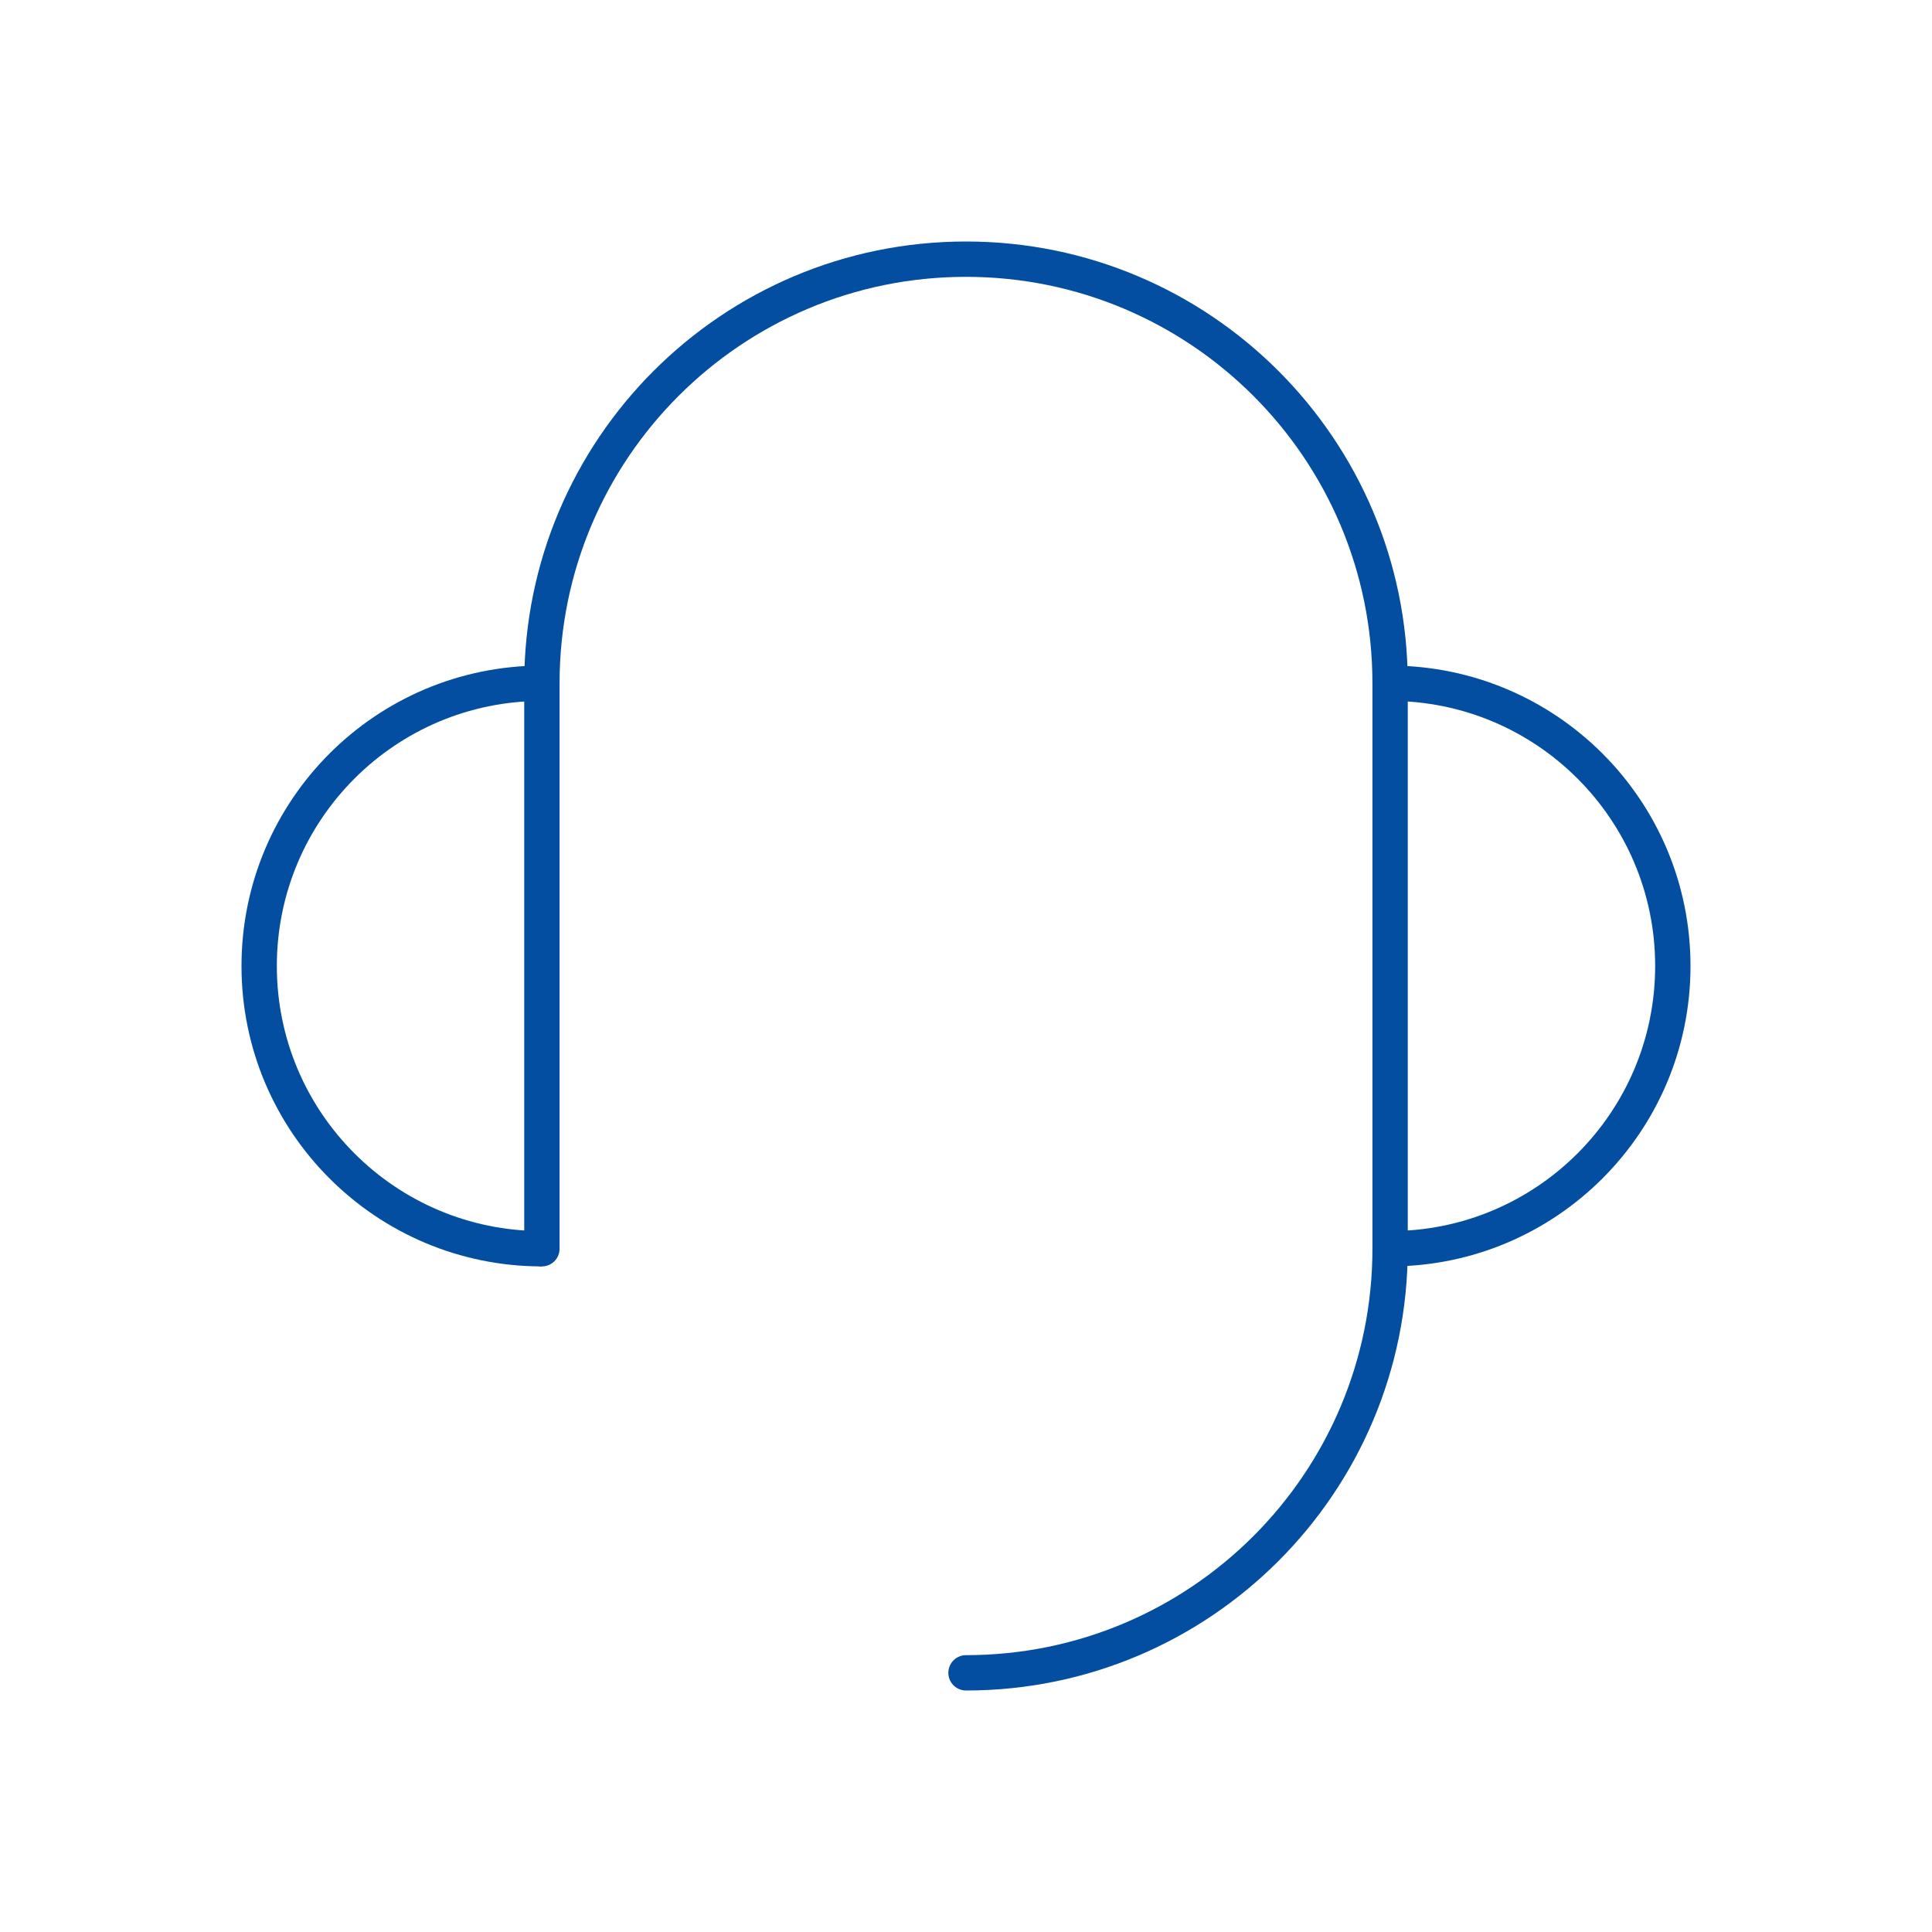 <svg width="82" height="82" viewBox="0 0 82 82" fill="none" xmlns="http://www.w3.org/2000/svg">
<path d="M59 53C65.627 53 71 47.627 71 41C71 34.373 65.627 29 59 29" stroke="#034EA1" stroke-width="1.5" stroke-linejoin="round"/>
<path d="M23 29C16.373 29 11 34.373 11 41C11 47.627 16.373 53 23 53" stroke="#034EA1" stroke-width="1.5" stroke-linejoin="round"/>
<path d="M23 53V52.25V48.5V41V29C23 19.059 31.059 11 41 11C50.941 11 59 19.059 59 29V53C59 62.941 50.941 71 41 71" stroke="#034EA1" stroke-width="1.5" stroke-linecap="round" stroke-linejoin="round"/>
</svg>
